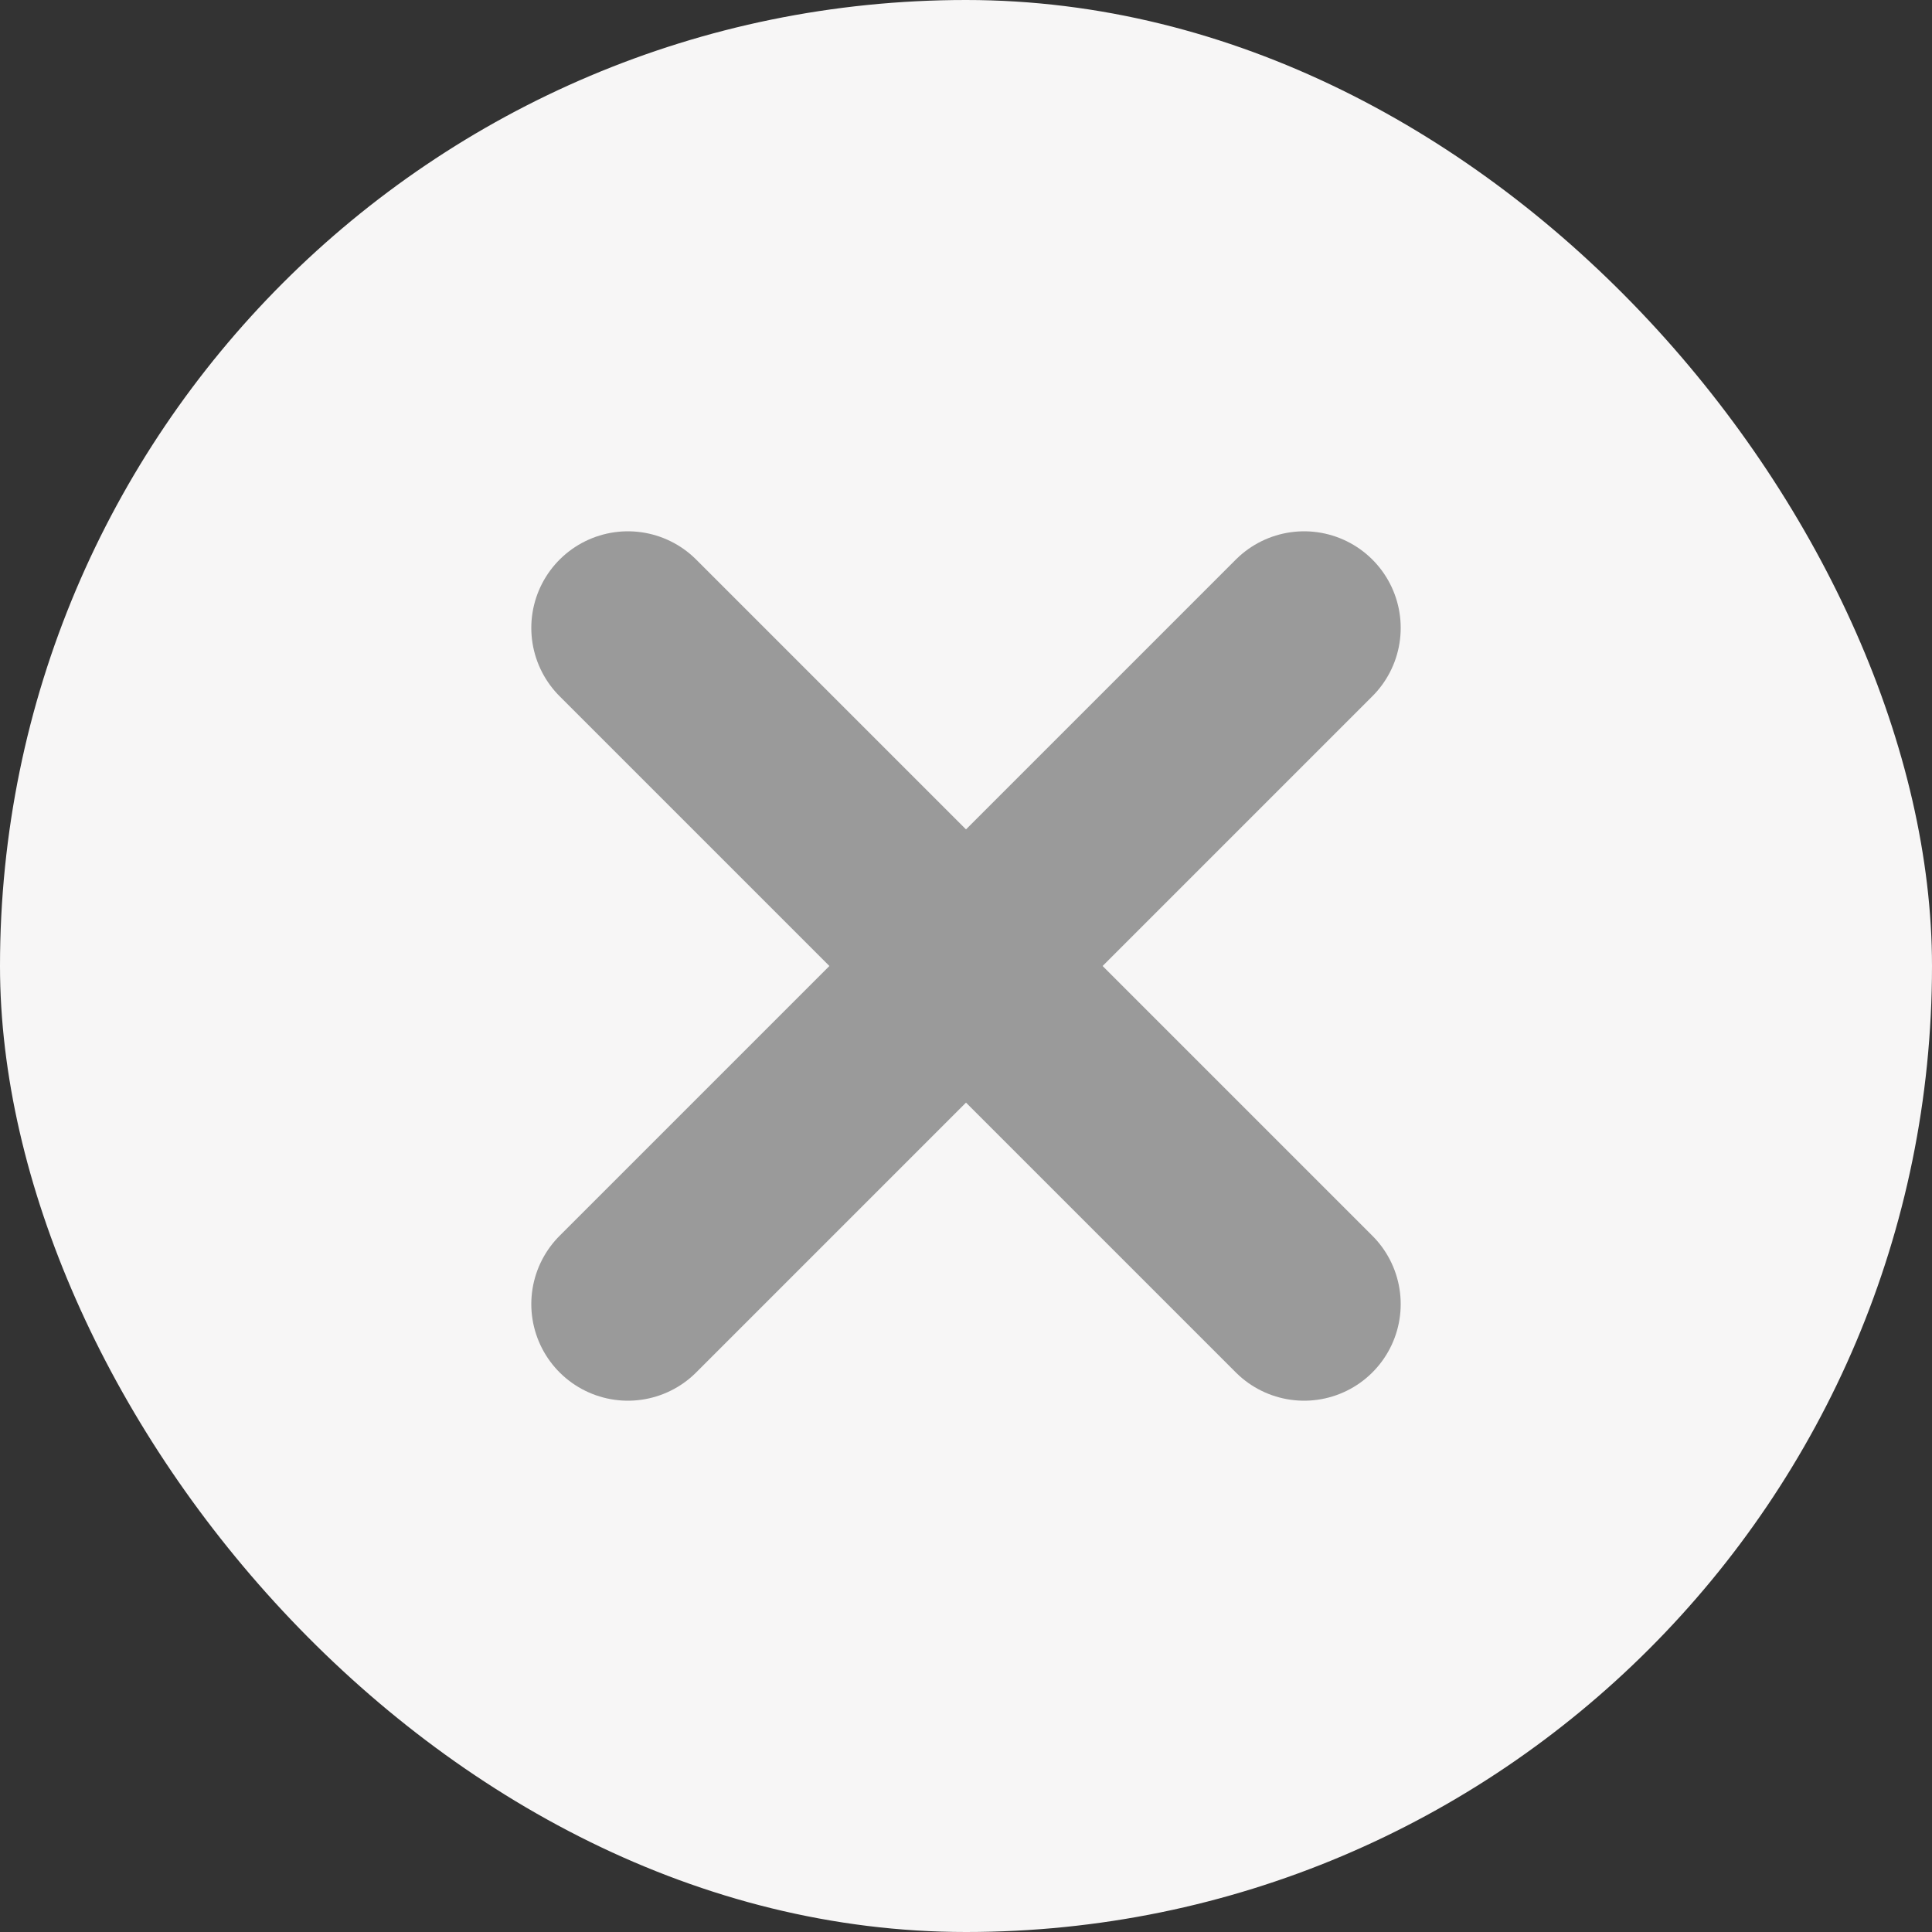 <svg width="20" height="20" viewBox="0 0 20 20" fill="none" xmlns="http://www.w3.org/2000/svg">
<rect x="0" y="0" width="20" height="20" fill="#333333" stroke="none"/>
<rect width="20" height="20" rx="10" fill="#F7F6F6"/>
<path d="M13.5 6.5L10 10L6.5 13.5" stroke="#9A9A9A" stroke-width="2" stroke-linecap="round"/>
<path d="M13.5 13.5L10 10L6.5 6.5" stroke="#9A9A9A" stroke-width="2" stroke-linecap="round"/>
</svg>
